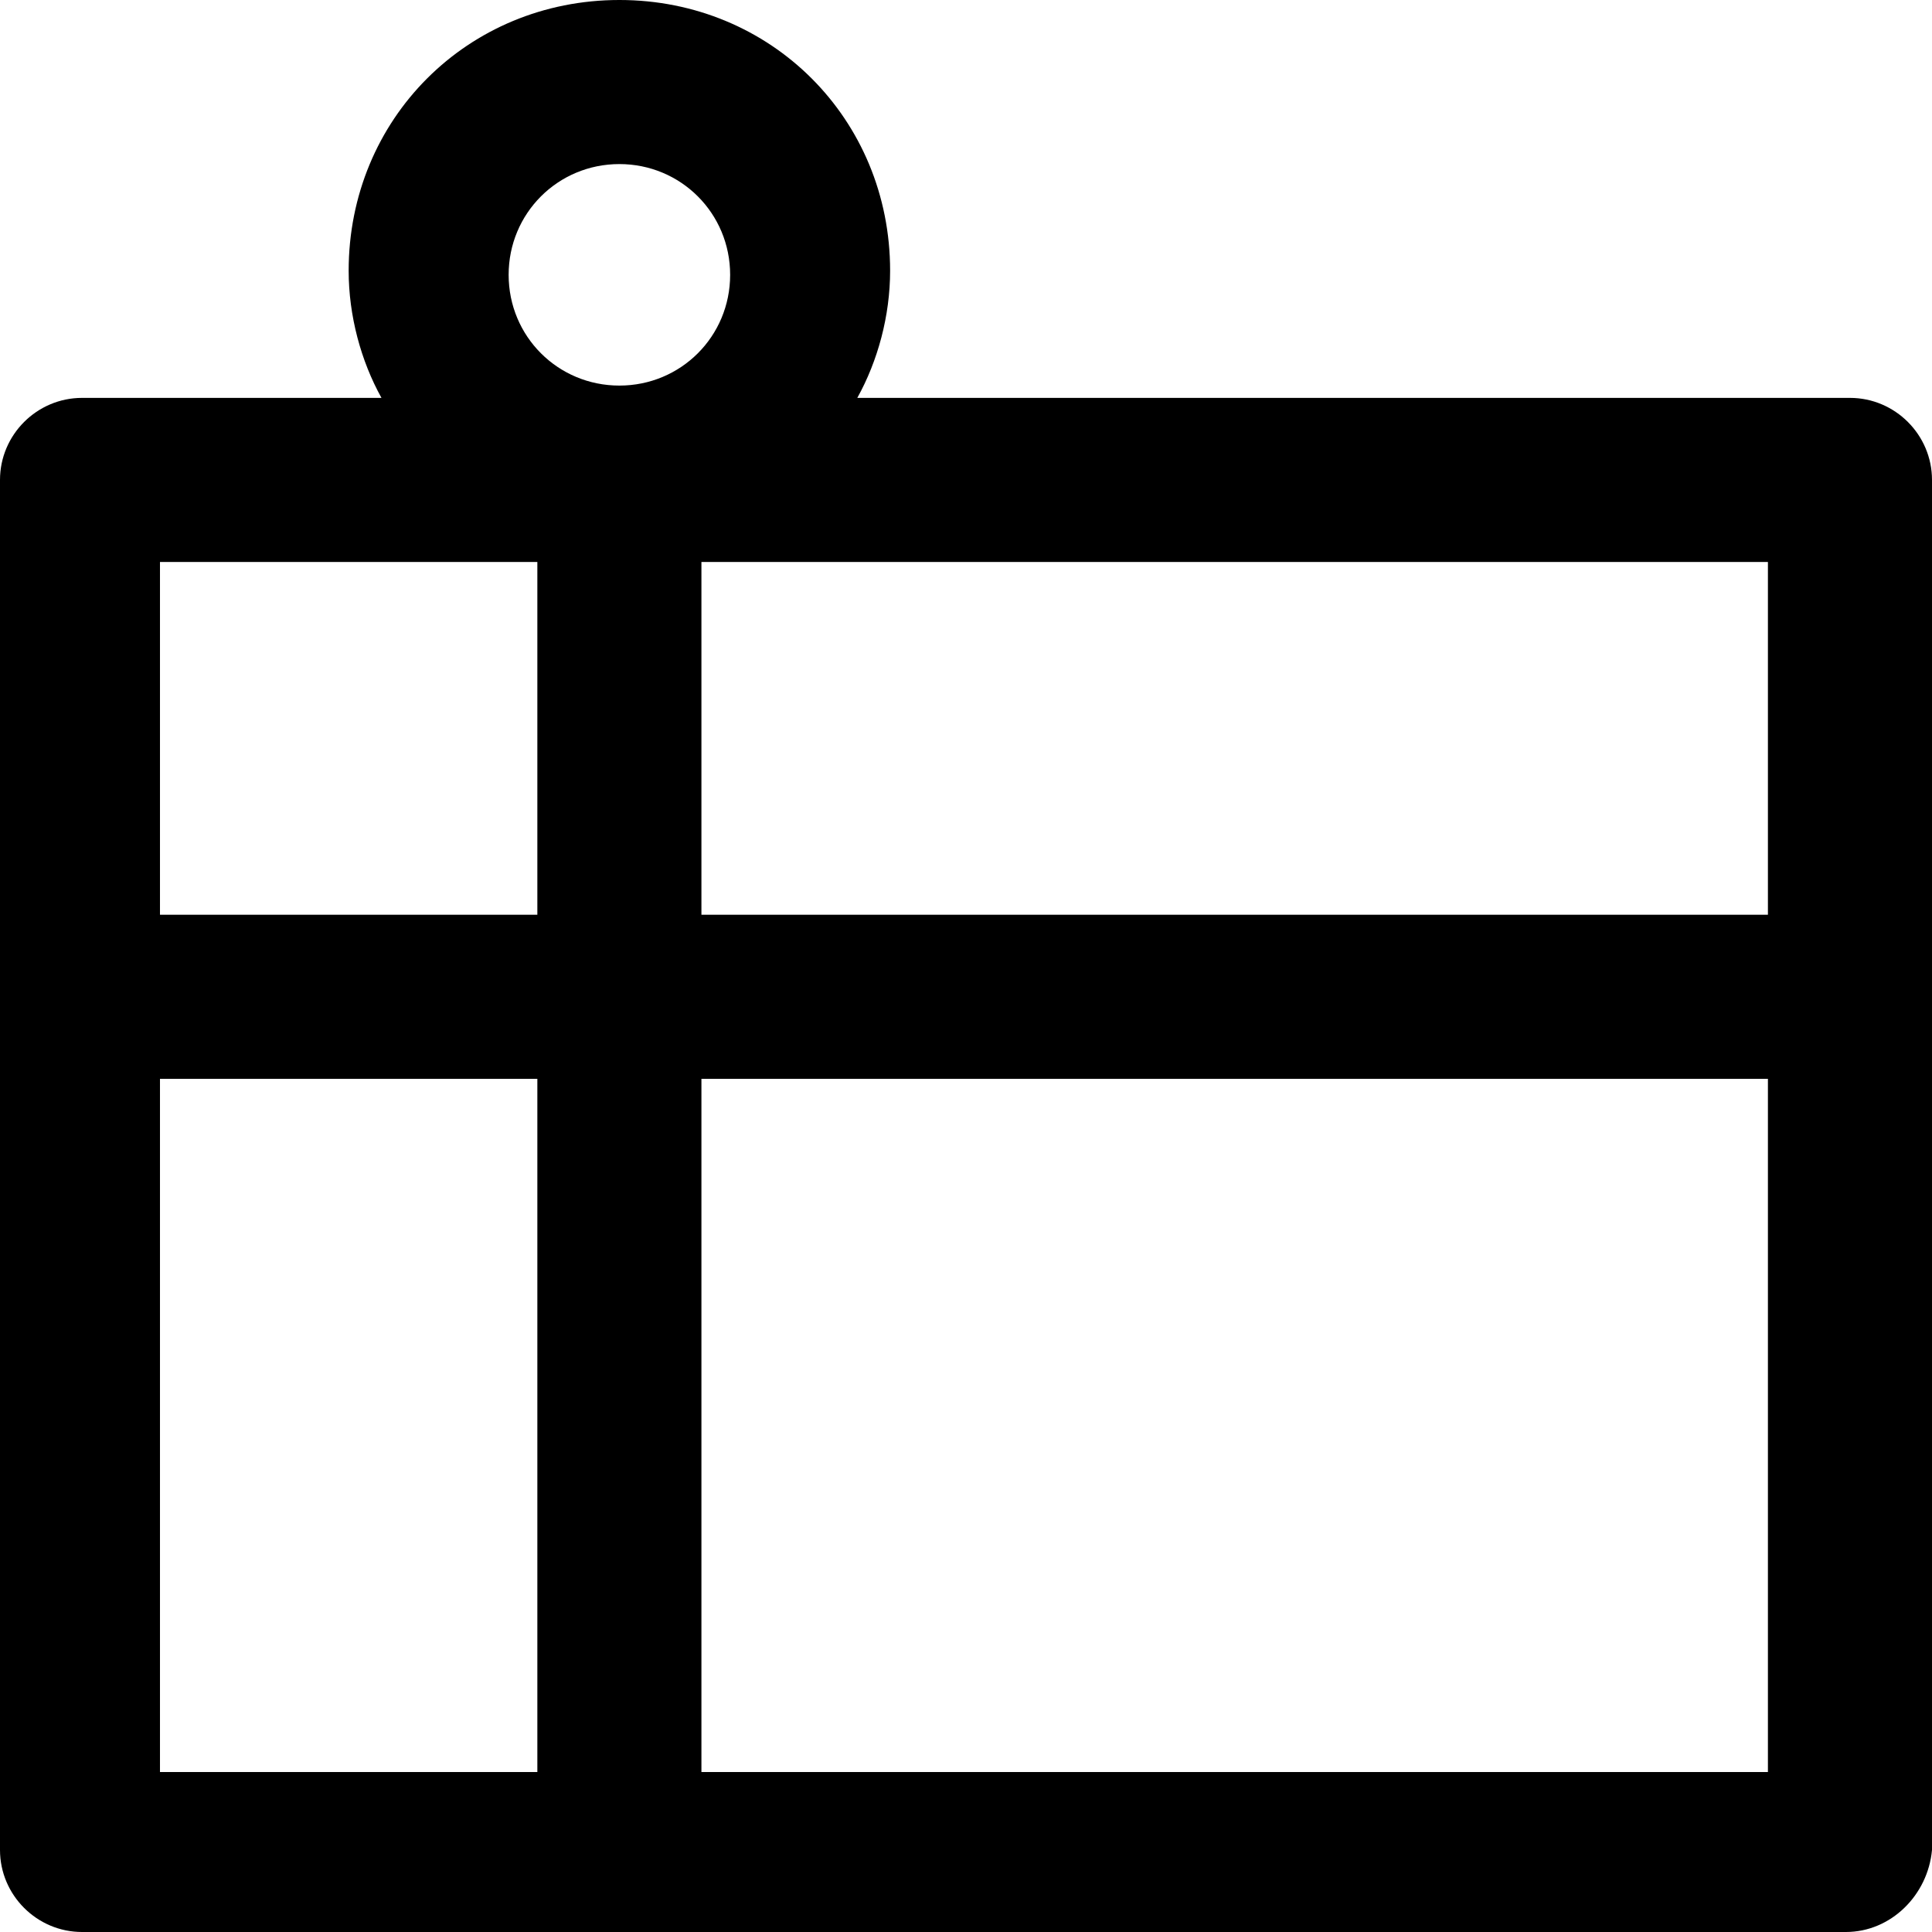 <?xml version="1.0" encoding="iso-8859-1"?>
<!-- Uploaded to: SVG Repo, www.svgrepo.com, Generator: SVG Repo Mixer Tools -->
<svg fill="#000000" height="800px" width="800px" version="1.1" id="Layer_1" xmlns="http://www.w3.org/2000/svg" xmlns:xlink="http://www.w3.org/1999/xlink" 
	 viewBox="0 0 502.4 502.4" xml:space="preserve">
<g>
	<g>
		<path d="M481.067,103.467H222.934c5.333-9.6,8.533-21.333,8.533-33.067c0-39.467-30.933-70.4-70.4-70.4s-70.4,30.933-70.4,70.4
			c0,11.733,3.2,23.467,8.533,33.067H21.333C9.6,103.467,0,113.067,0,124.8v356.267C0,492.8,9.6,502.4,21.333,502.4H480
			c11.733,0,21.333-9.6,22.4-21.333V124.8C502.4,113.067,492.8,103.467,481.067,103.467z M139.734,460.8H41.6V280.534h98.133V460.8z
			 M139.734,237.867H41.6v-91.733h98.133V237.867z M161.067,100.267c-16,0-28.8-12.8-28.8-28.8s12.8-28.8,28.8-28.8
			s28.8,12.8,28.8,28.8S177.067,100.267,161.067,100.267z M459.734,460.8H182.4V280.534h277.333V460.8z M459.734,237.867H182.4
			v-91.733h277.333V237.867z"/>
	</g>
</g>
</svg>